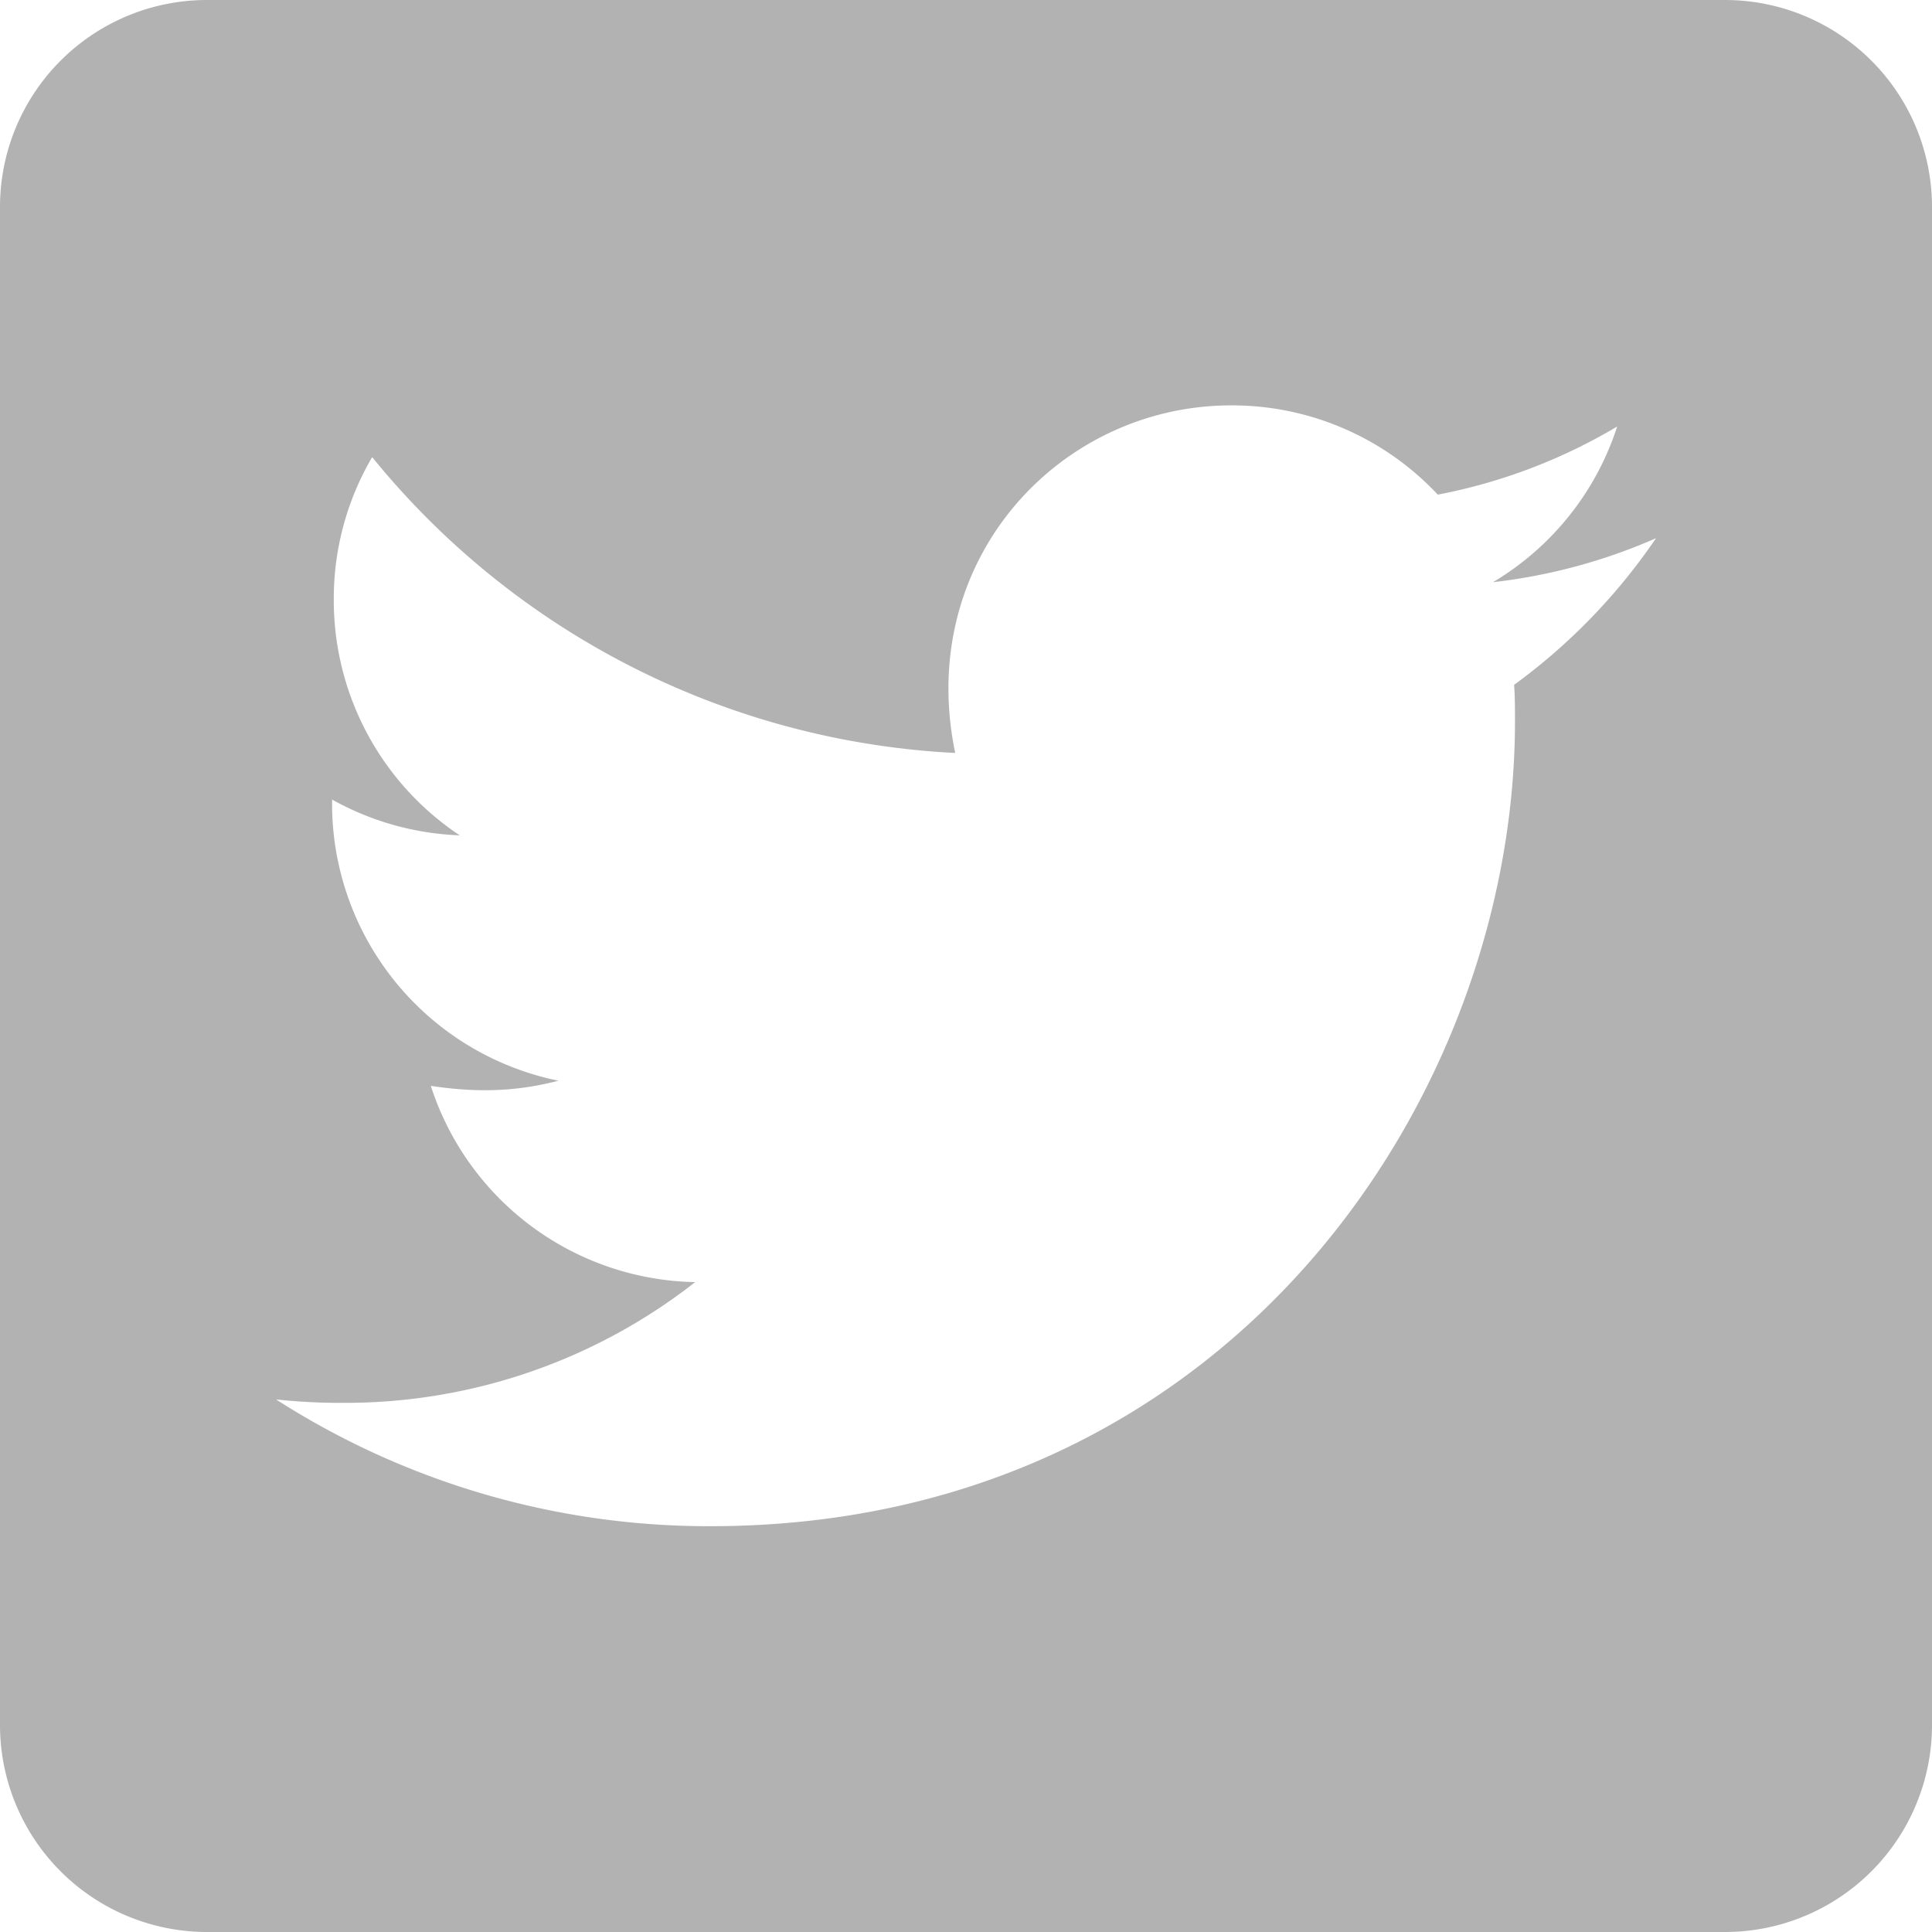 <svg id="Layer_1" data-name="Layer 1" xmlns="http://www.w3.org/2000/svg" viewBox="0 0 448 448">
  <path d="M400,0H48A48,48,0,0,0,0,48V400a48,48,0,0,0,48,48H400a48,48,0,0,0,48-48V48A48,48,0,0,0,400,0ZM351.1,158.8c.2,2.8.2,5.7.2,8.5,0,86.7-66,186.6-186.6,186.6A185.74,185.74,0,0,1,64,324.5a138.17,138.17,0,0,0,15.8.8,131.49,131.49,0,0,0,81.4-28,65.67,65.67,0,0,1-61.3-45.5c10.1,1.5,19.2,1.5,29.6-1.2A65.59,65.59,0,0,1,77,186.2v-.8a65.54,65.54,0,0,0,29.6,8.3,65.44,65.44,0,0,1-29.2-54.6A64.77,64.77,0,0,1,86.3,106a186.22,186.22,0,0,0,135.2,68.6c-9.3-44.5,24-80.6,64-80.6a65.35,65.35,0,0,1,47.9,20.7A128.52,128.52,0,0,0,375,98.9,65.41,65.41,0,0,1,346.2,135,130.52,130.52,0,0,0,384,124.8,138,138,0,0,1,351.1,158.8Z" style="fill: #b2b2b3"/>
</svg>
